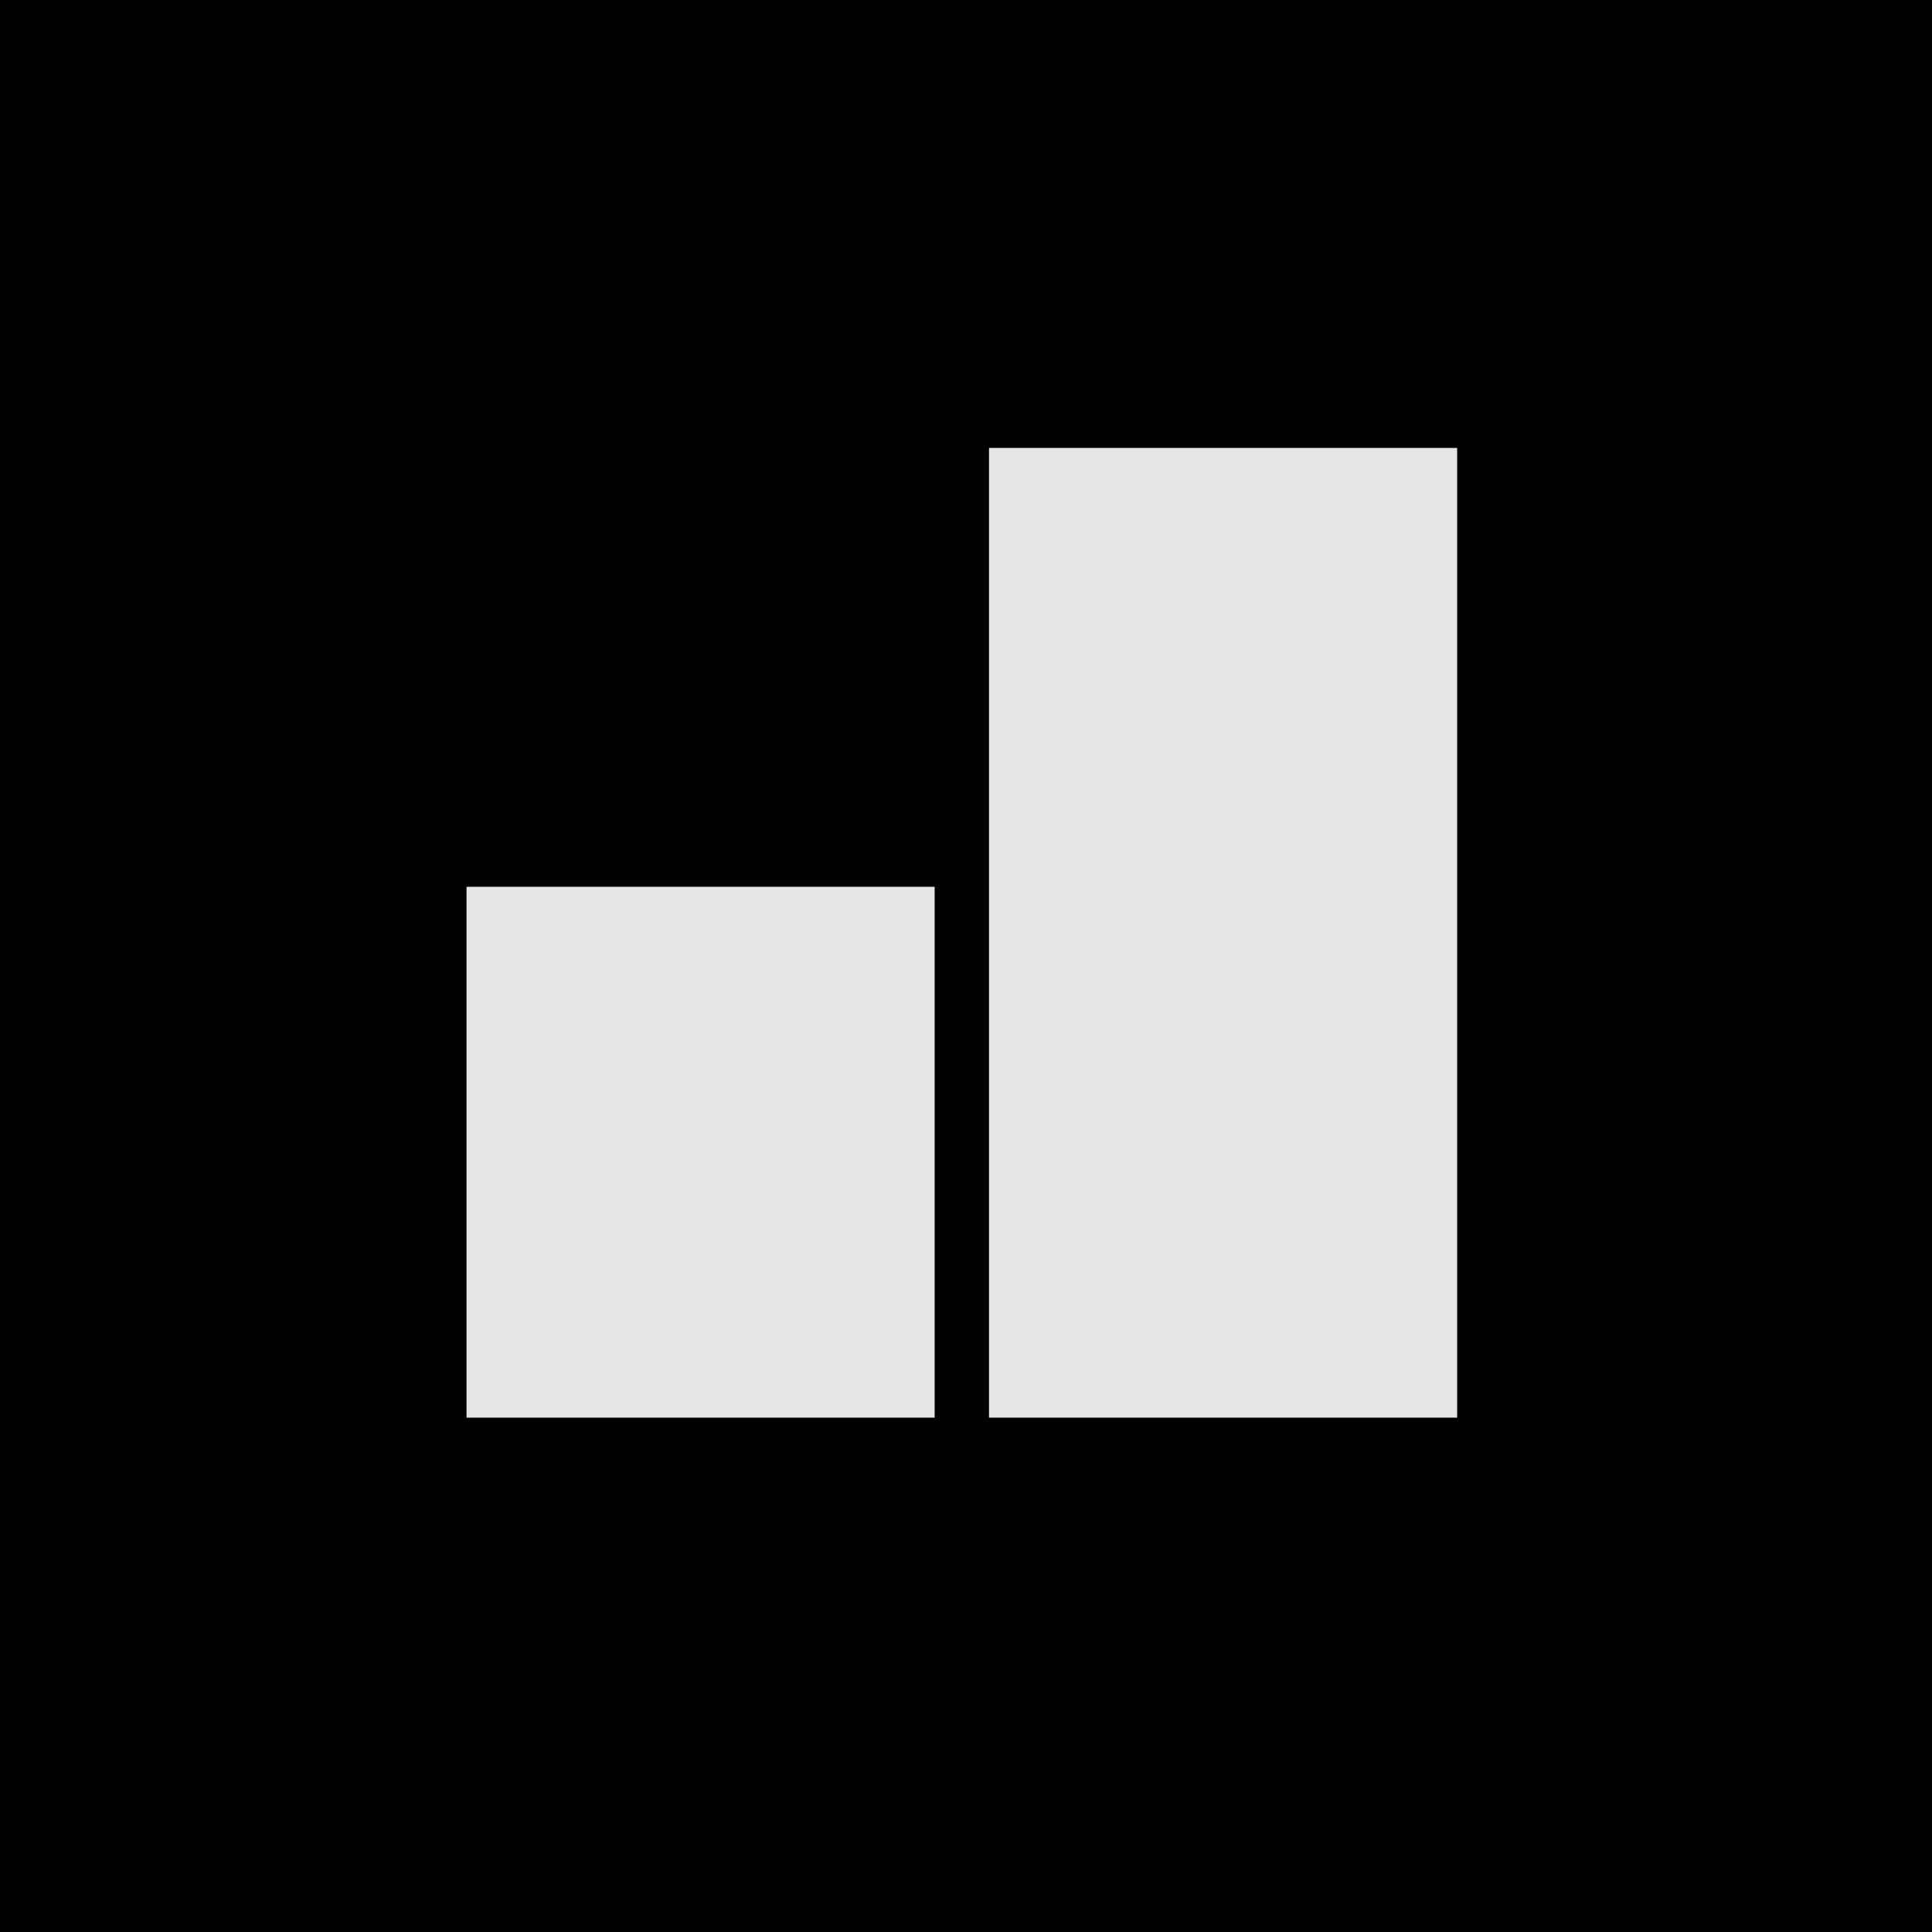 <svg width="32" height="32" viewBox="0 0 32 32" fill="none" xmlns="http://www.w3.org/2000/svg">
<rect width="32" height="32" fill="#010101"/>
<path d="M24.135 7.419H16.381V23.481H24.135V7.419Z" fill="#E5E5E5"/>
<path d="M15.481 14.688H7.727V23.481H15.481V14.688Z" fill="#E5E5E5"/>
</svg>
